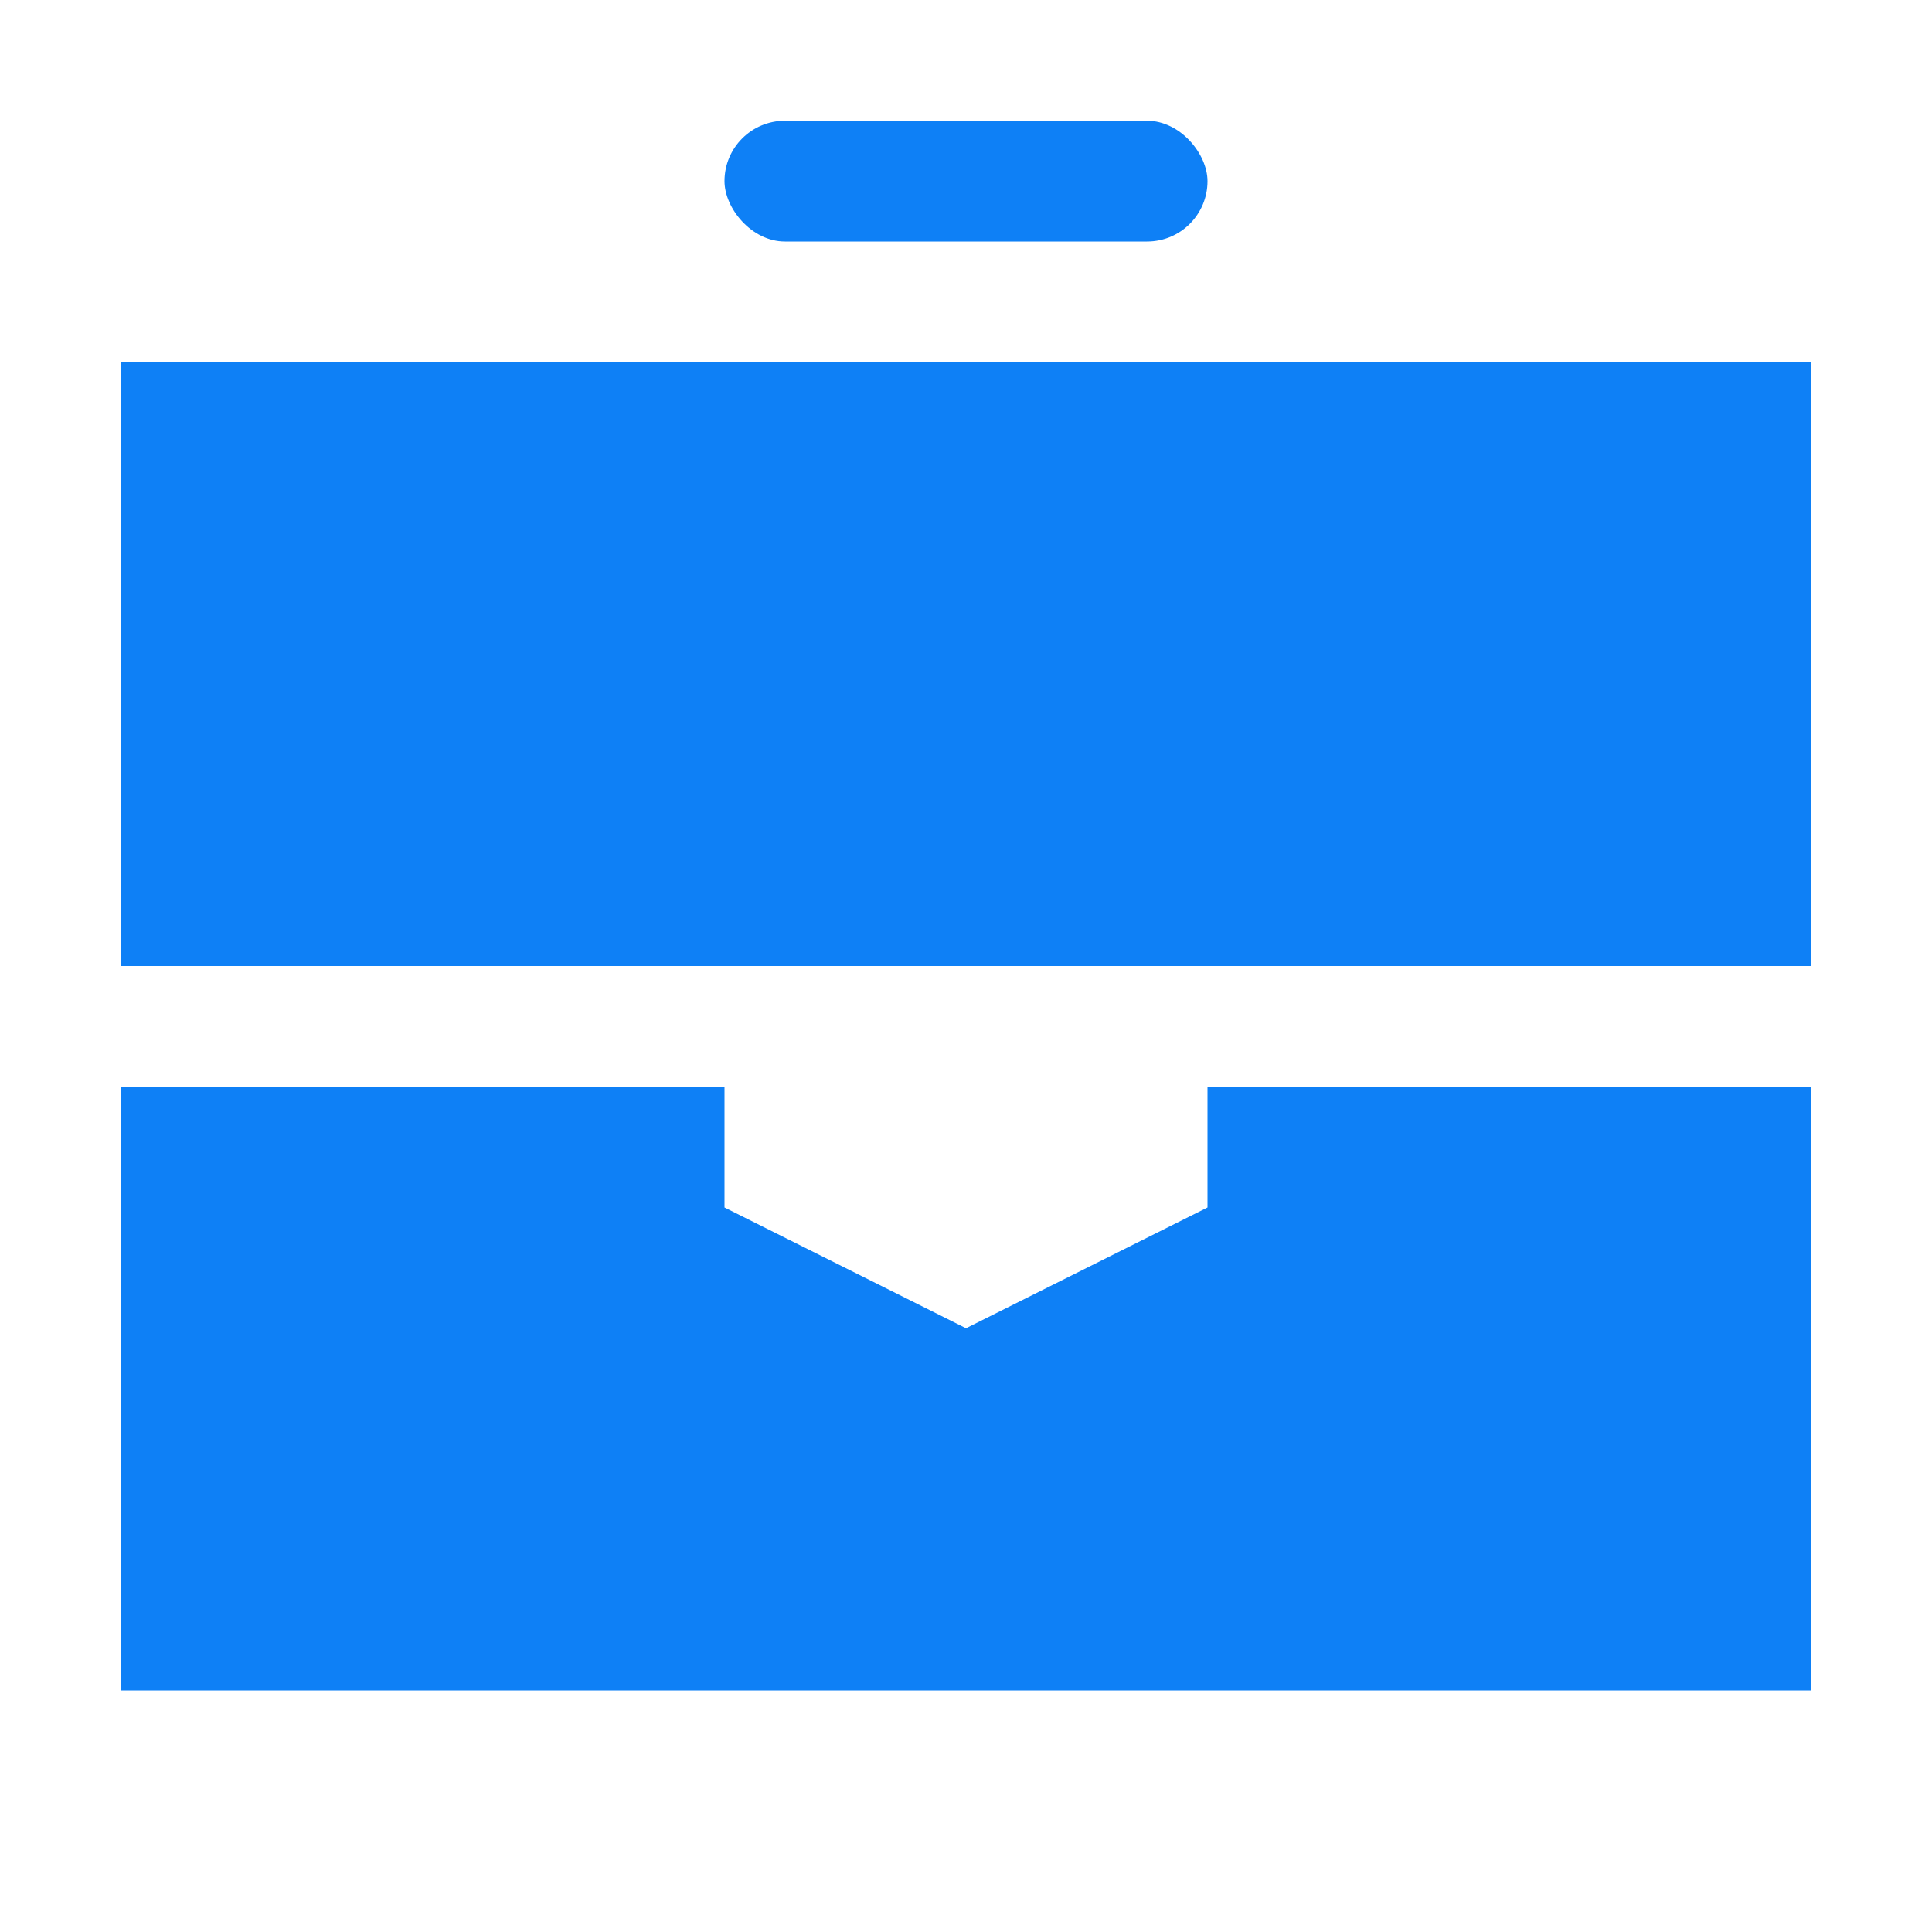 <svg width="16" height="16" viewBox="0 0 16 16" fill="none" xmlns="http://www.w3.org/2000/svg">
<path d="M1 9H6V10L8 11L10 10V9H15V14H1V9Z" fill="#0E80F6"/>
<path d="M1 3H15V8H1V3Z" fill="#0E80F6"/>
<rect x="6" y="1" width="4" height="1" rx="0.5" fill="#0E80F6"/>
</svg>
